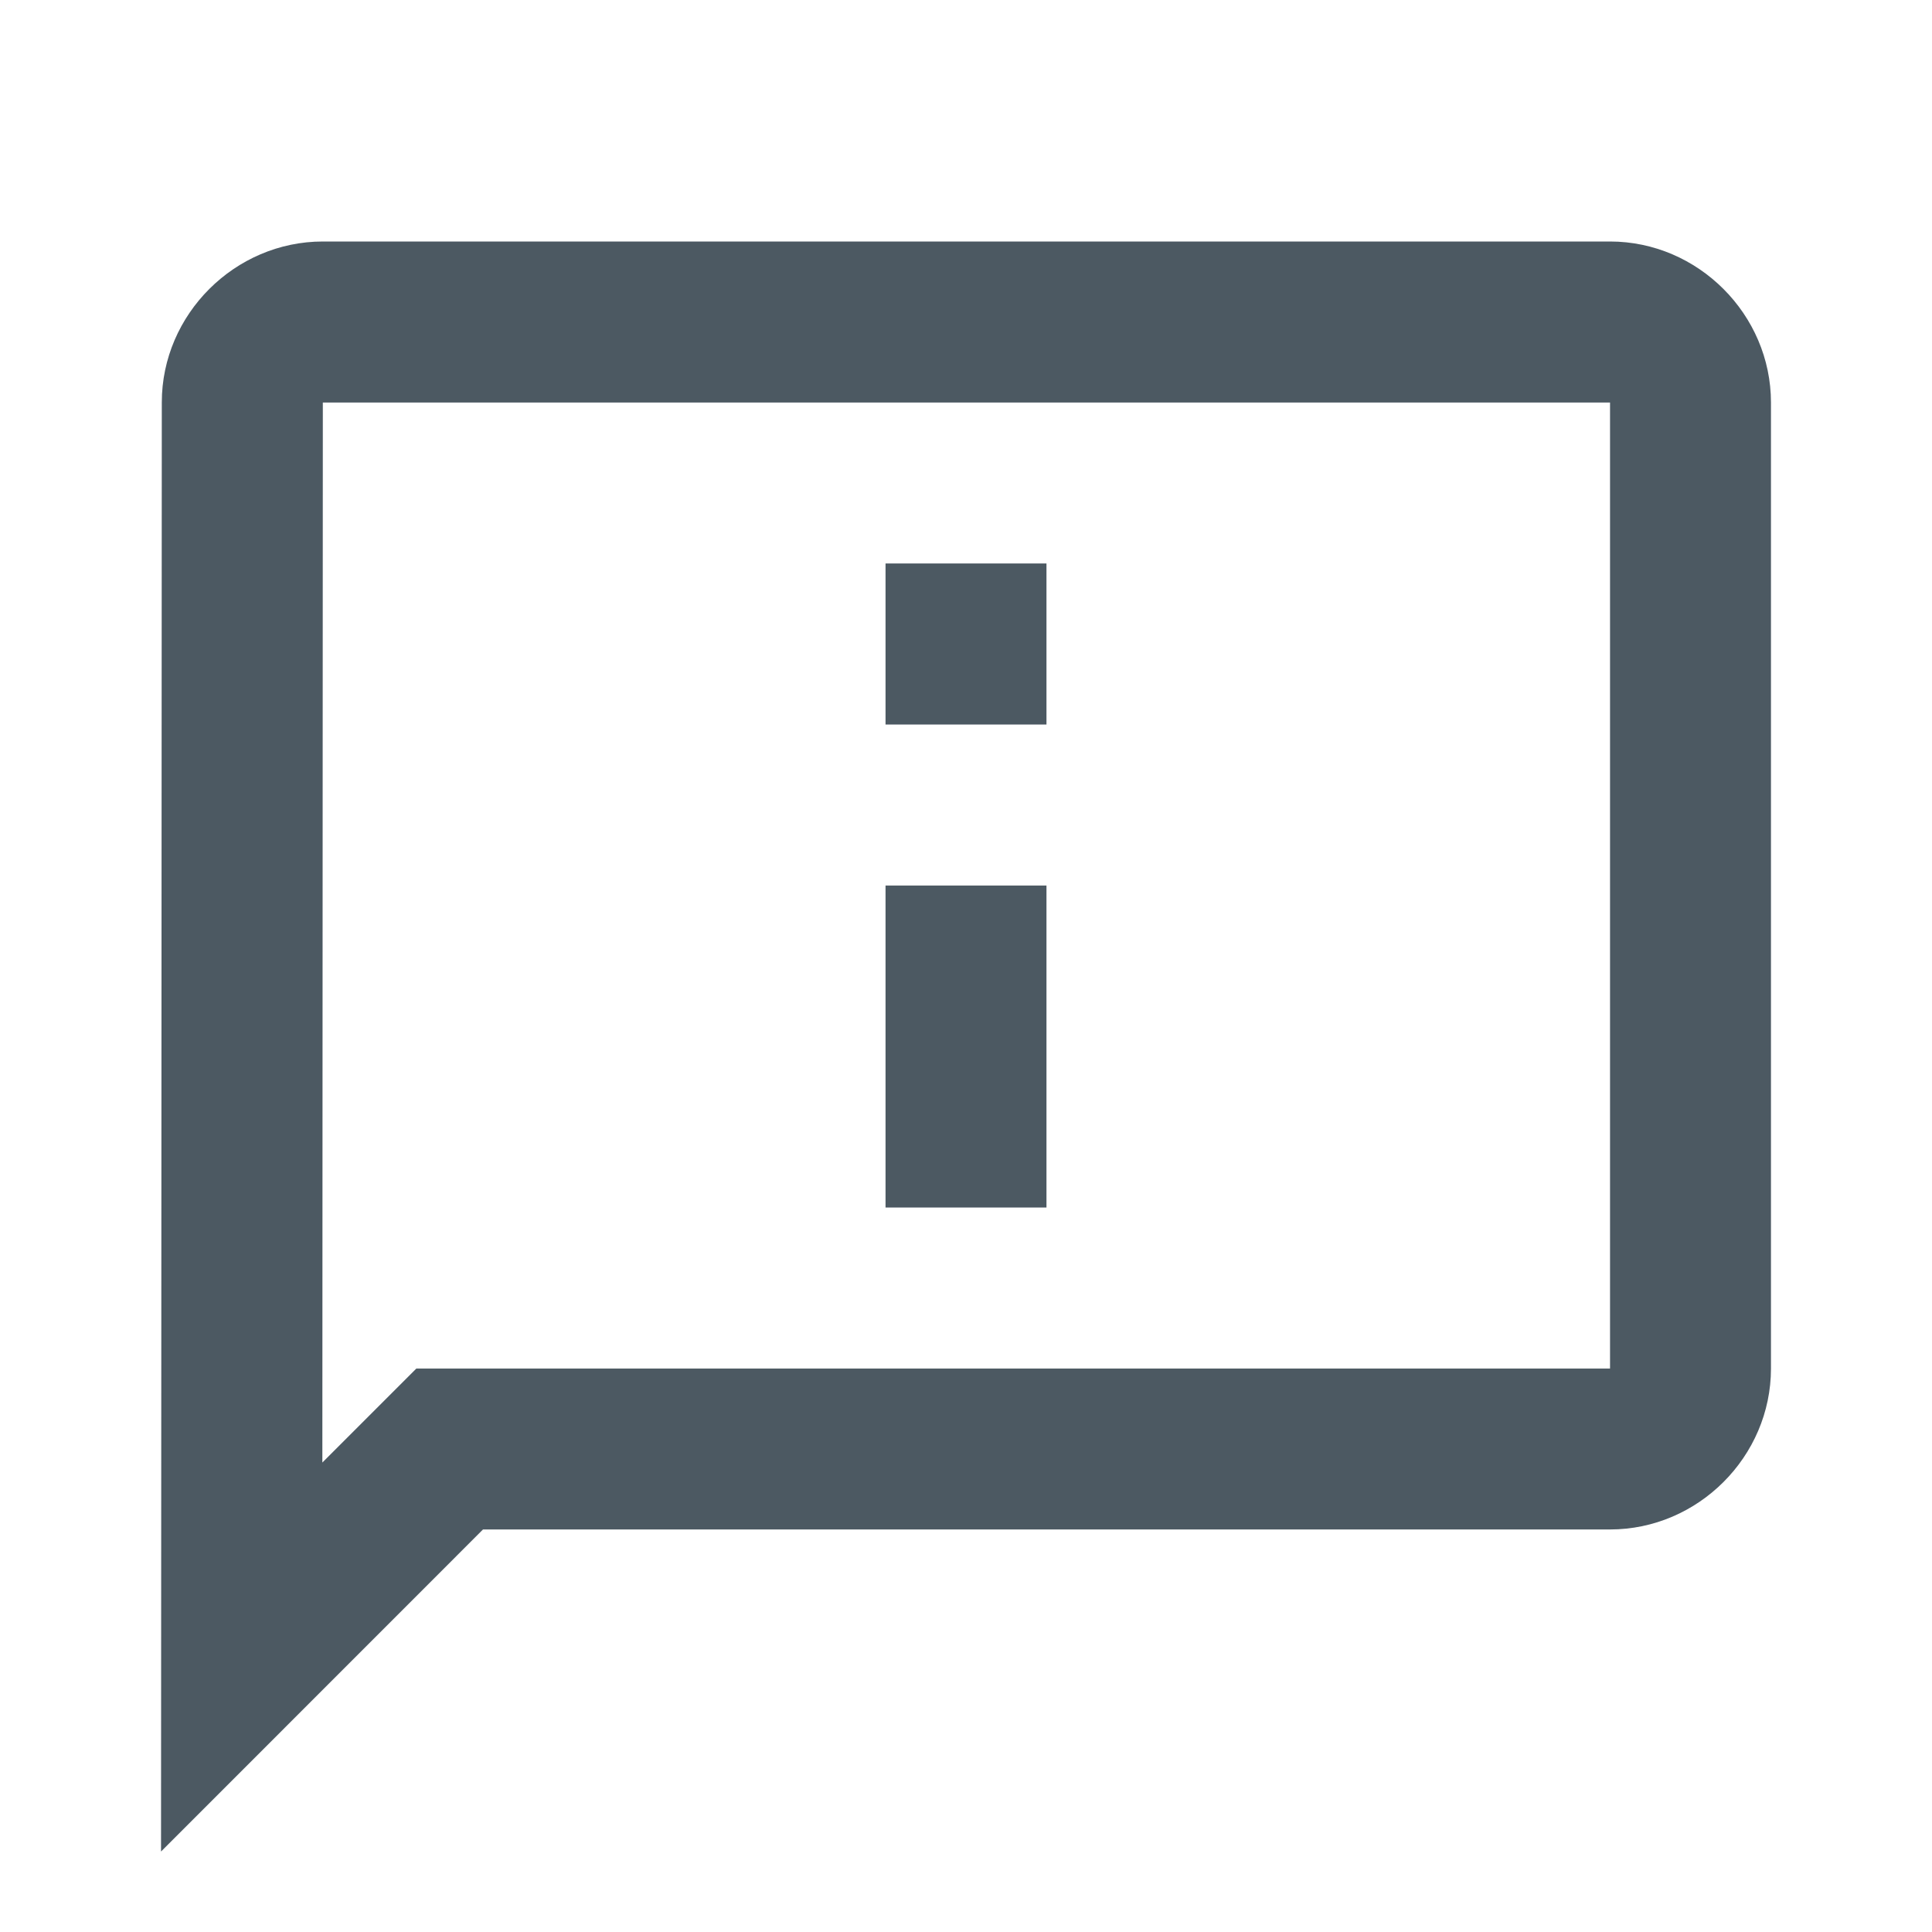 <svg width="20" height="20" viewBox="0 0 20 20" fill="none" xmlns="http://www.w3.org/2000/svg">
<g opacity="0.75">
<path d="M3.342 2.5C2.432 2.5 1.675 3.254 1.675 4.165L1.667 19.167L5 15.833H16.667C17.578 15.833 18.333 15.078 18.333 14.167V4.167C18.333 3.256 17.578 2.5 16.667 2.5H3.342ZM3.342 4.167H16.667V14.167H4.31L3.337 15.14L3.342 4.167ZM9.167 5.833V7.5H10.833V5.833H9.167ZM9.167 9.167V12.5H10.833V9.167H9.167Z" fill="#10212E"/>
</g>
</svg>
